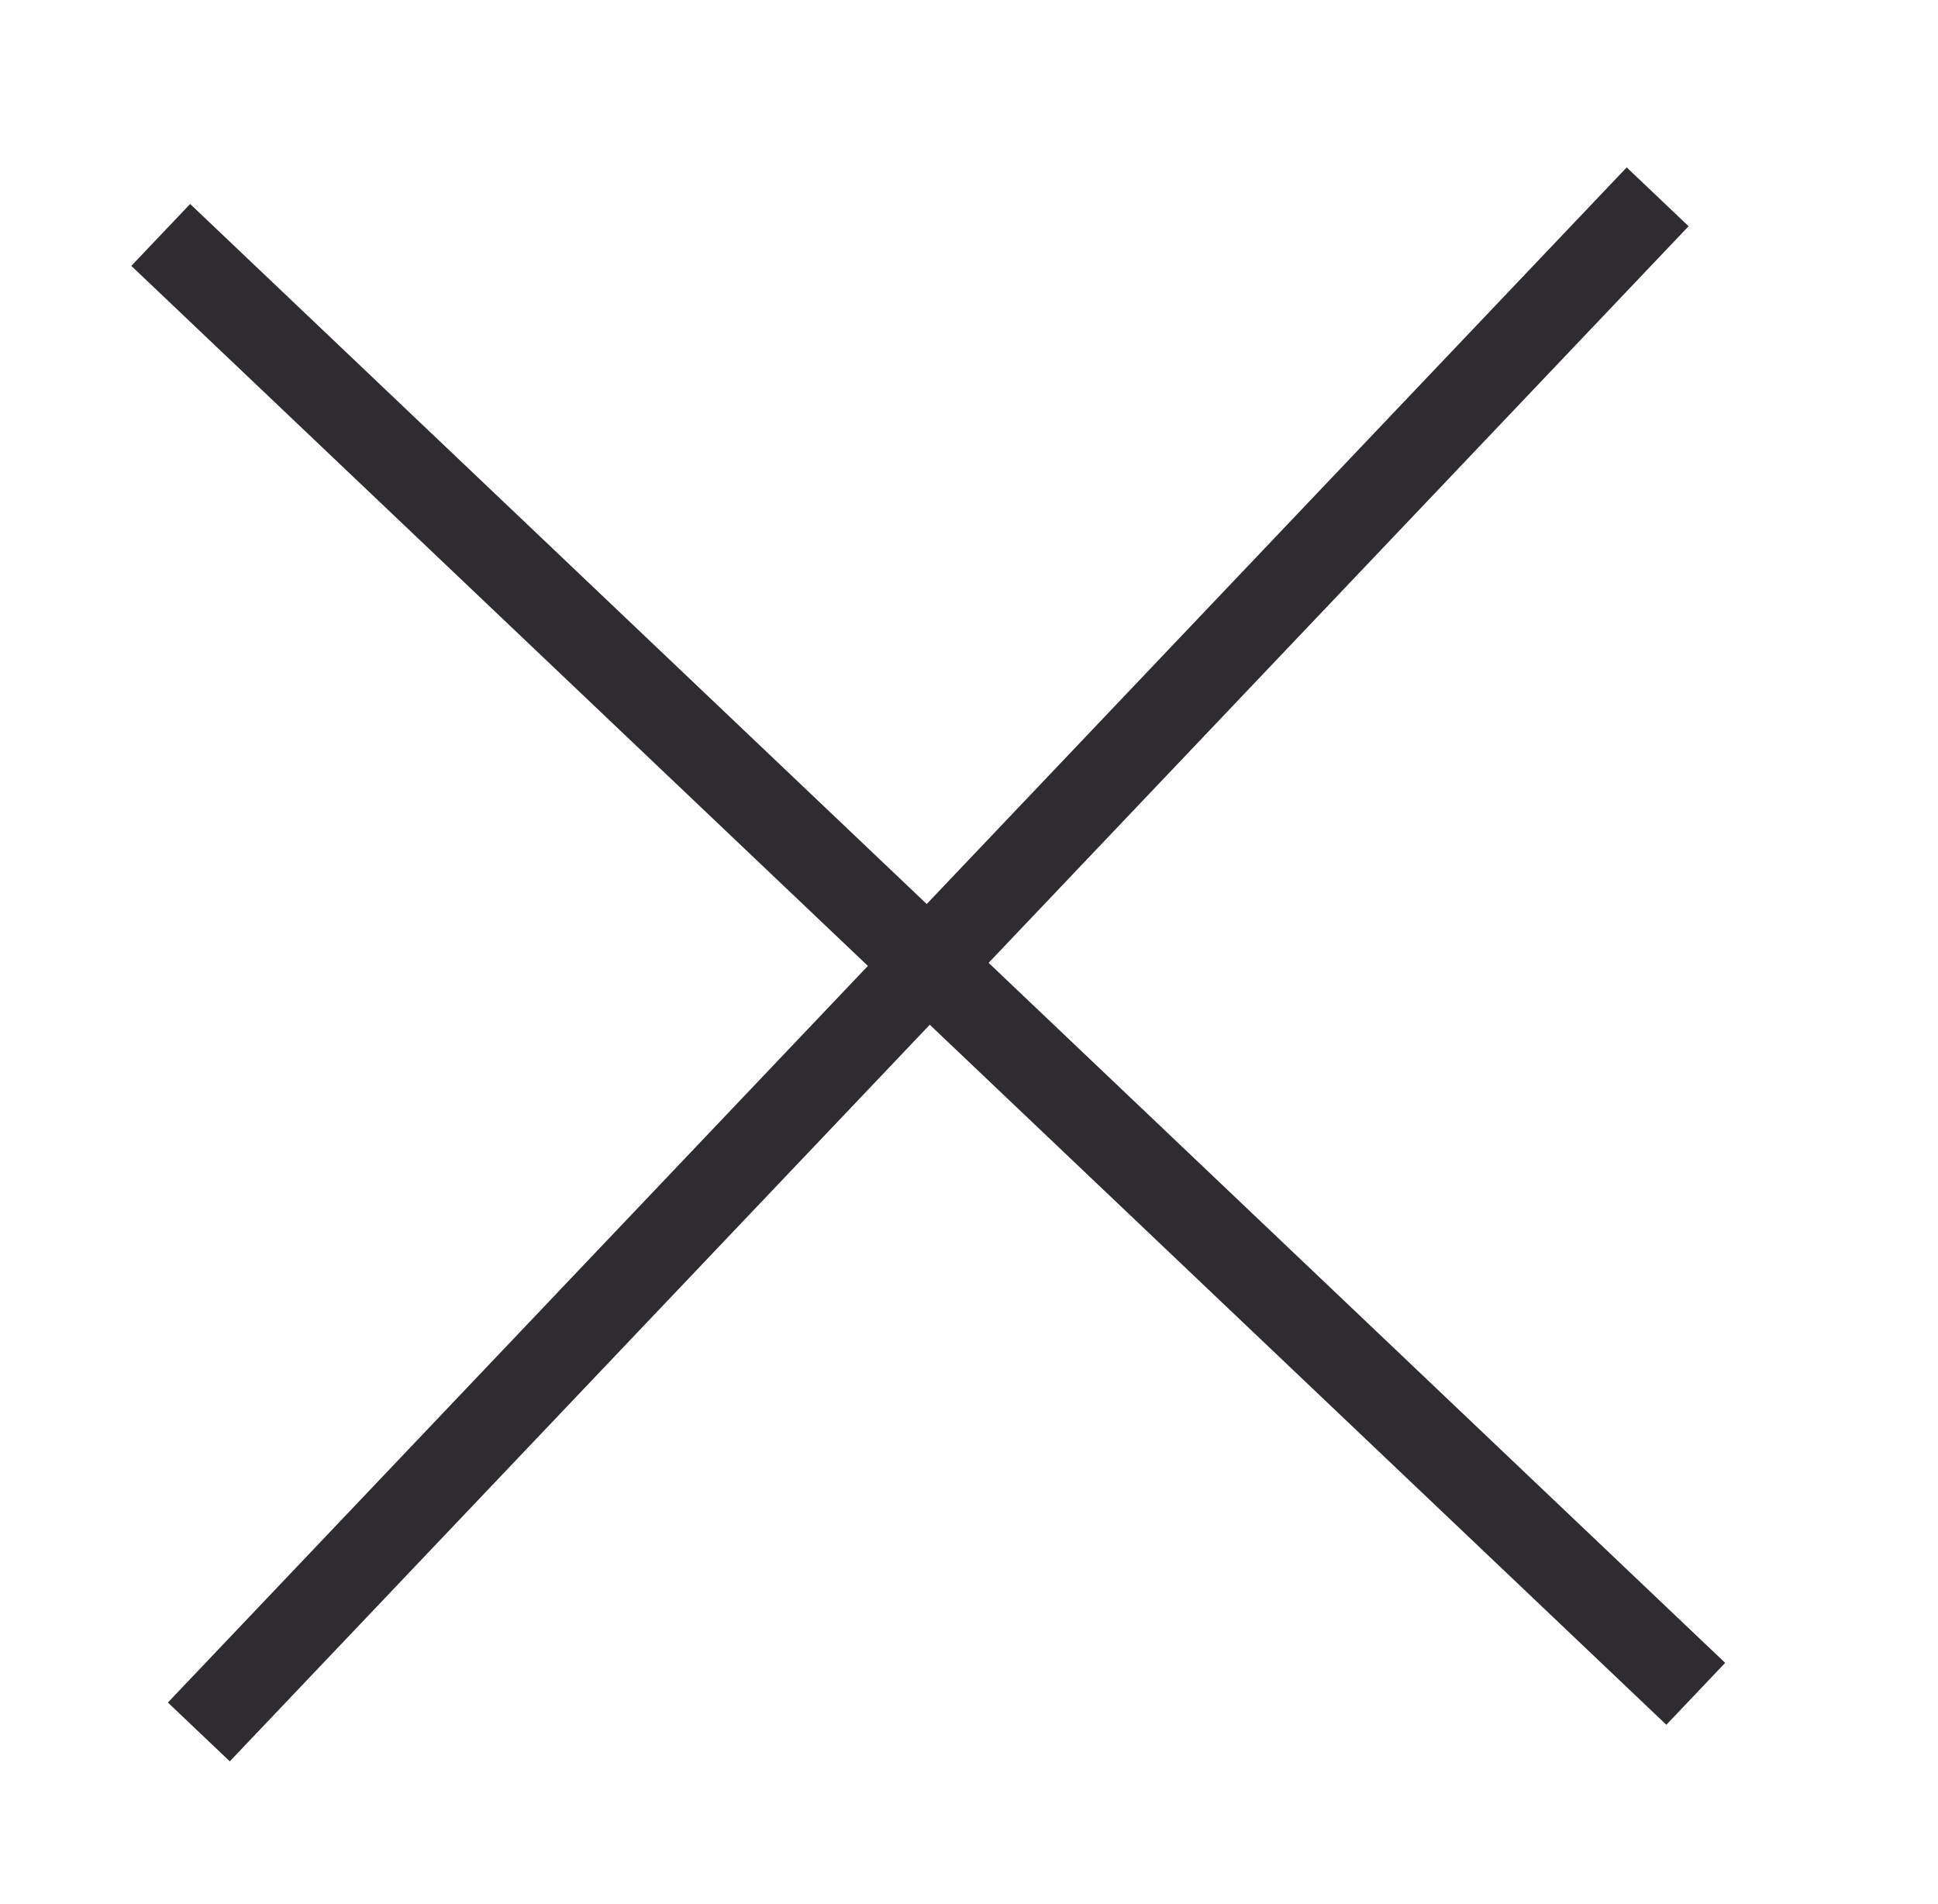 <?xml version="1.0" encoding="utf-8"?>
<!-- Generator: Adobe Illustrator 24.3.0, SVG Export Plug-In . SVG Version: 6.00 Build 0)  -->
<svg version="1.1" id="Layer_1" xmlns="http://www.w3.org/2000/svg" xmlns:xlink="http://www.w3.org/1999/xlink" x="0px" y="0px"
	 viewBox="0 0 22.7 22.3" style="enable-background:new 0 0 22.7 22.3;" xml:space="preserve">
<style type="text/css">
	.st0{fill:#2E2C30;}
</style>
<rect x="10.4" y="-1.1" transform="matrix(0.689 -0.725 0.725 0.689 -4.83 11.412)" class="st0" width="1" height="24.8"/>
<rect x="-1.5" y="10.8" transform="matrix(0.689 -0.725 0.725 0.689 -4.83 11.412)" class="st0" width="24.8" height="1"/>
</svg>
